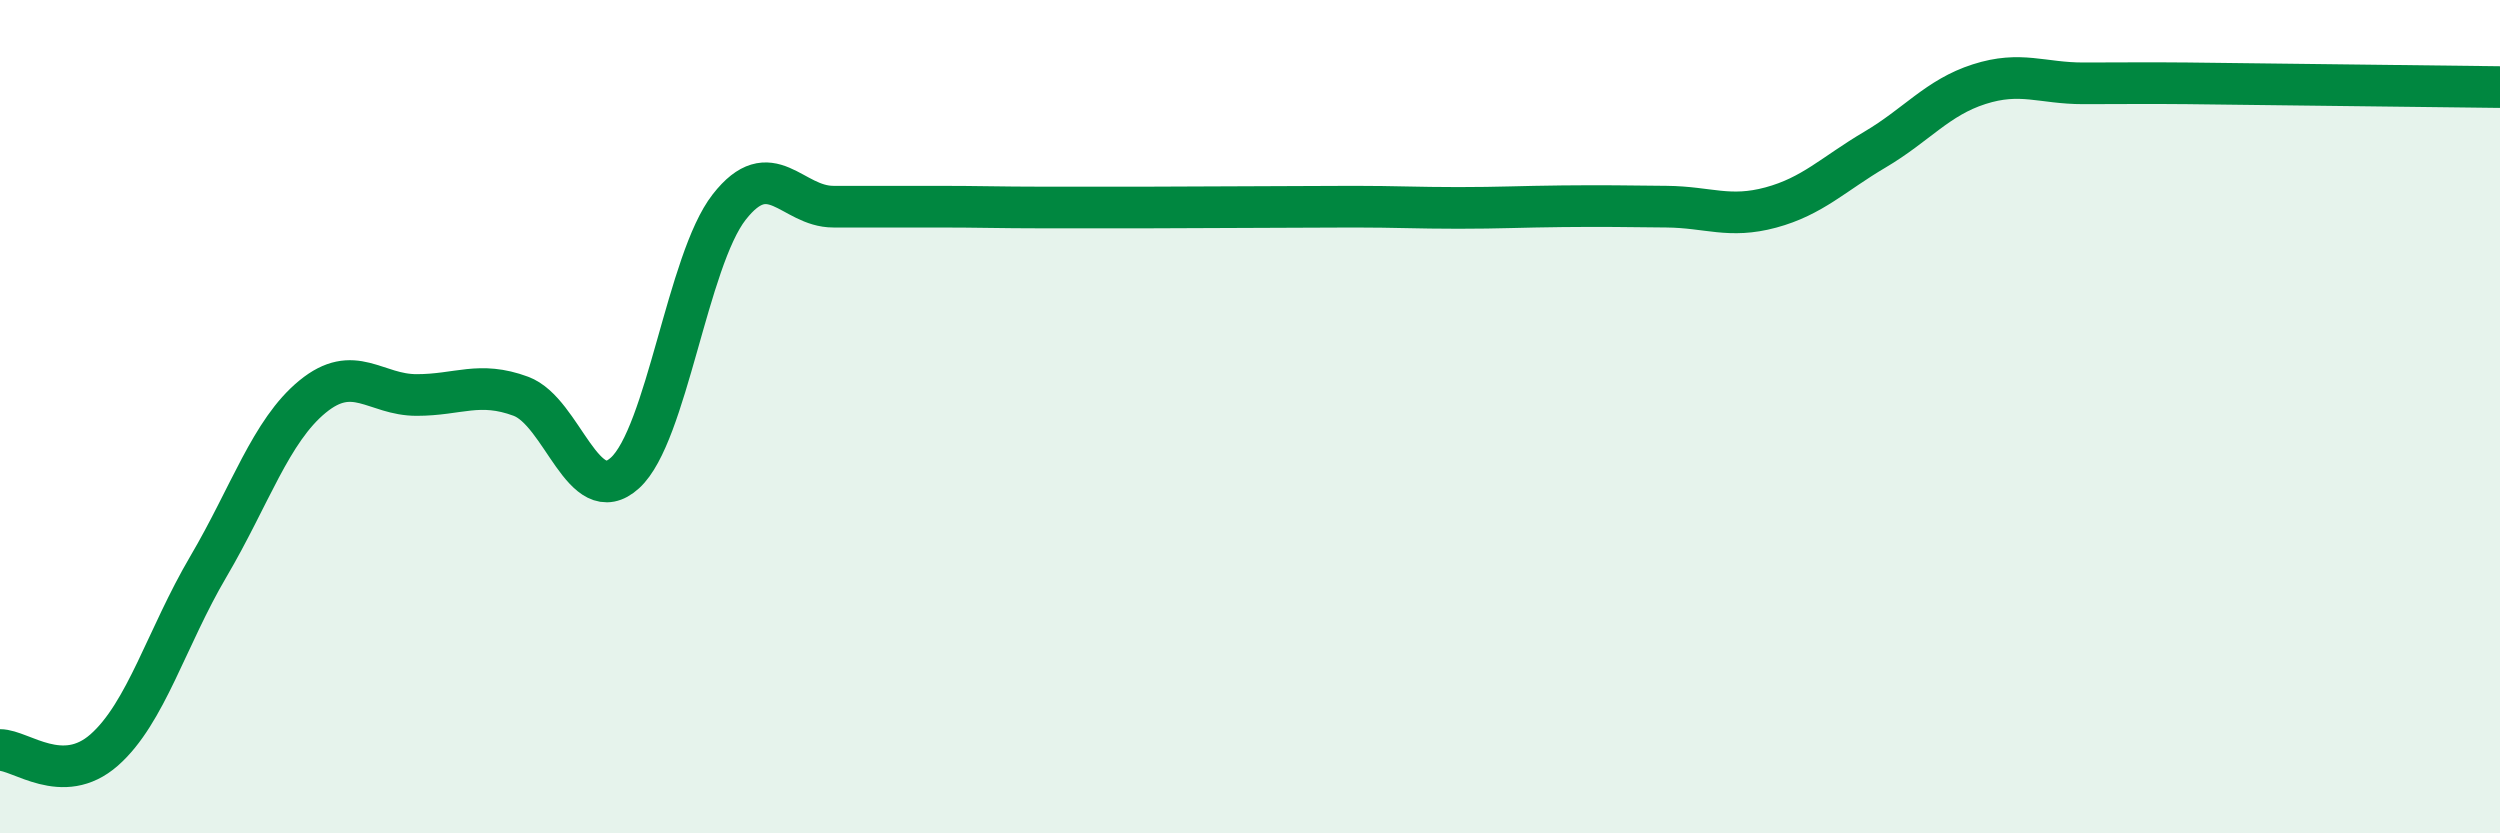 
    <svg width="60" height="20" viewBox="0 0 60 20" xmlns="http://www.w3.org/2000/svg">
      <path
        d="M 0,18 C 0.5,18 1.5,18.88 2.5,18 C 3.5,17.12 4,15.3 5,13.6 C 6,11.9 6.5,10.34 7.5,9.52 C 8.5,8.7 9,9.48 10,9.48 C 11,9.48 11.5,9.14 12.5,9.51 C 13.5,9.88 14,12.26 15,11.35 C 16,10.44 16.5,6.25 17.5,4.97 C 18.5,3.69 19,4.96 20,4.96 C 21,4.96 21.5,4.96 22.5,4.96 C 23.5,4.96 24,4.98 25,4.98 C 26,4.98 26.5,4.98 27.5,4.98 C 28.5,4.98 29,4.97 30,4.97 C 31,4.97 31.5,4.96 32.5,4.96 C 33.5,4.96 34,4.99 35,4.99 C 36,4.99 36.5,4.96 37.5,4.95 C 38.5,4.94 39,4.95 40,4.96 C 41,4.97 41.5,5.25 42.5,4.98 C 43.5,4.71 44,4.18 45,3.59 C 46,3 46.5,2.34 47.5,2.02 C 48.5,1.7 49,2 50,2 C 51,2 51.5,1.99 52.5,2 C 53.5,2.01 53.5,2.01 55,2.03 C 56.5,2.05 59,2.08 60,2.09L60 20L0 20Z"
        fill="#008740"
        opacity="0.1"
        stroke-linecap="round"
        stroke-linejoin="round"
      />
      <path
        d="M 0,18 C 0.5,18 1.5,18.88 2.5,18 C 3.5,17.12 4,15.3 5,13.6 C 6,11.9 6.5,10.34 7.5,9.52 C 8.5,8.7 9,9.48 10,9.48 C 11,9.48 11.5,9.14 12.5,9.51 C 13.5,9.88 14,12.26 15,11.35 C 16,10.44 16.5,6.25 17.5,4.97 C 18.5,3.69 19,4.96 20,4.96 C 21,4.96 21.5,4.96 22.5,4.96 C 23.5,4.96 24,4.98 25,4.98 C 26,4.98 26.5,4.98 27.5,4.98 C 28.5,4.98 29,4.97 30,4.97 C 31,4.97 31.5,4.96 32.5,4.96 C 33.5,4.96 34,4.99 35,4.99 C 36,4.99 36.5,4.96 37.5,4.95 C 38.5,4.94 39,4.95 40,4.96 C 41,4.97 41.5,5.25 42.5,4.98 C 43.5,4.71 44,4.18 45,3.59 C 46,3 46.5,2.34 47.5,2.02 C 48.5,1.7 49,2 50,2 C 51,2 51.5,1.99 52.5,2 C 53.5,2.01 53.5,2.01 55,2.03 C 56.5,2.05 59,2.08 60,2.09"
        stroke="#008740"
        stroke-width="1"
        fill="none"
        stroke-linecap="round"
        stroke-linejoin="round"
      />
    </svg>
  